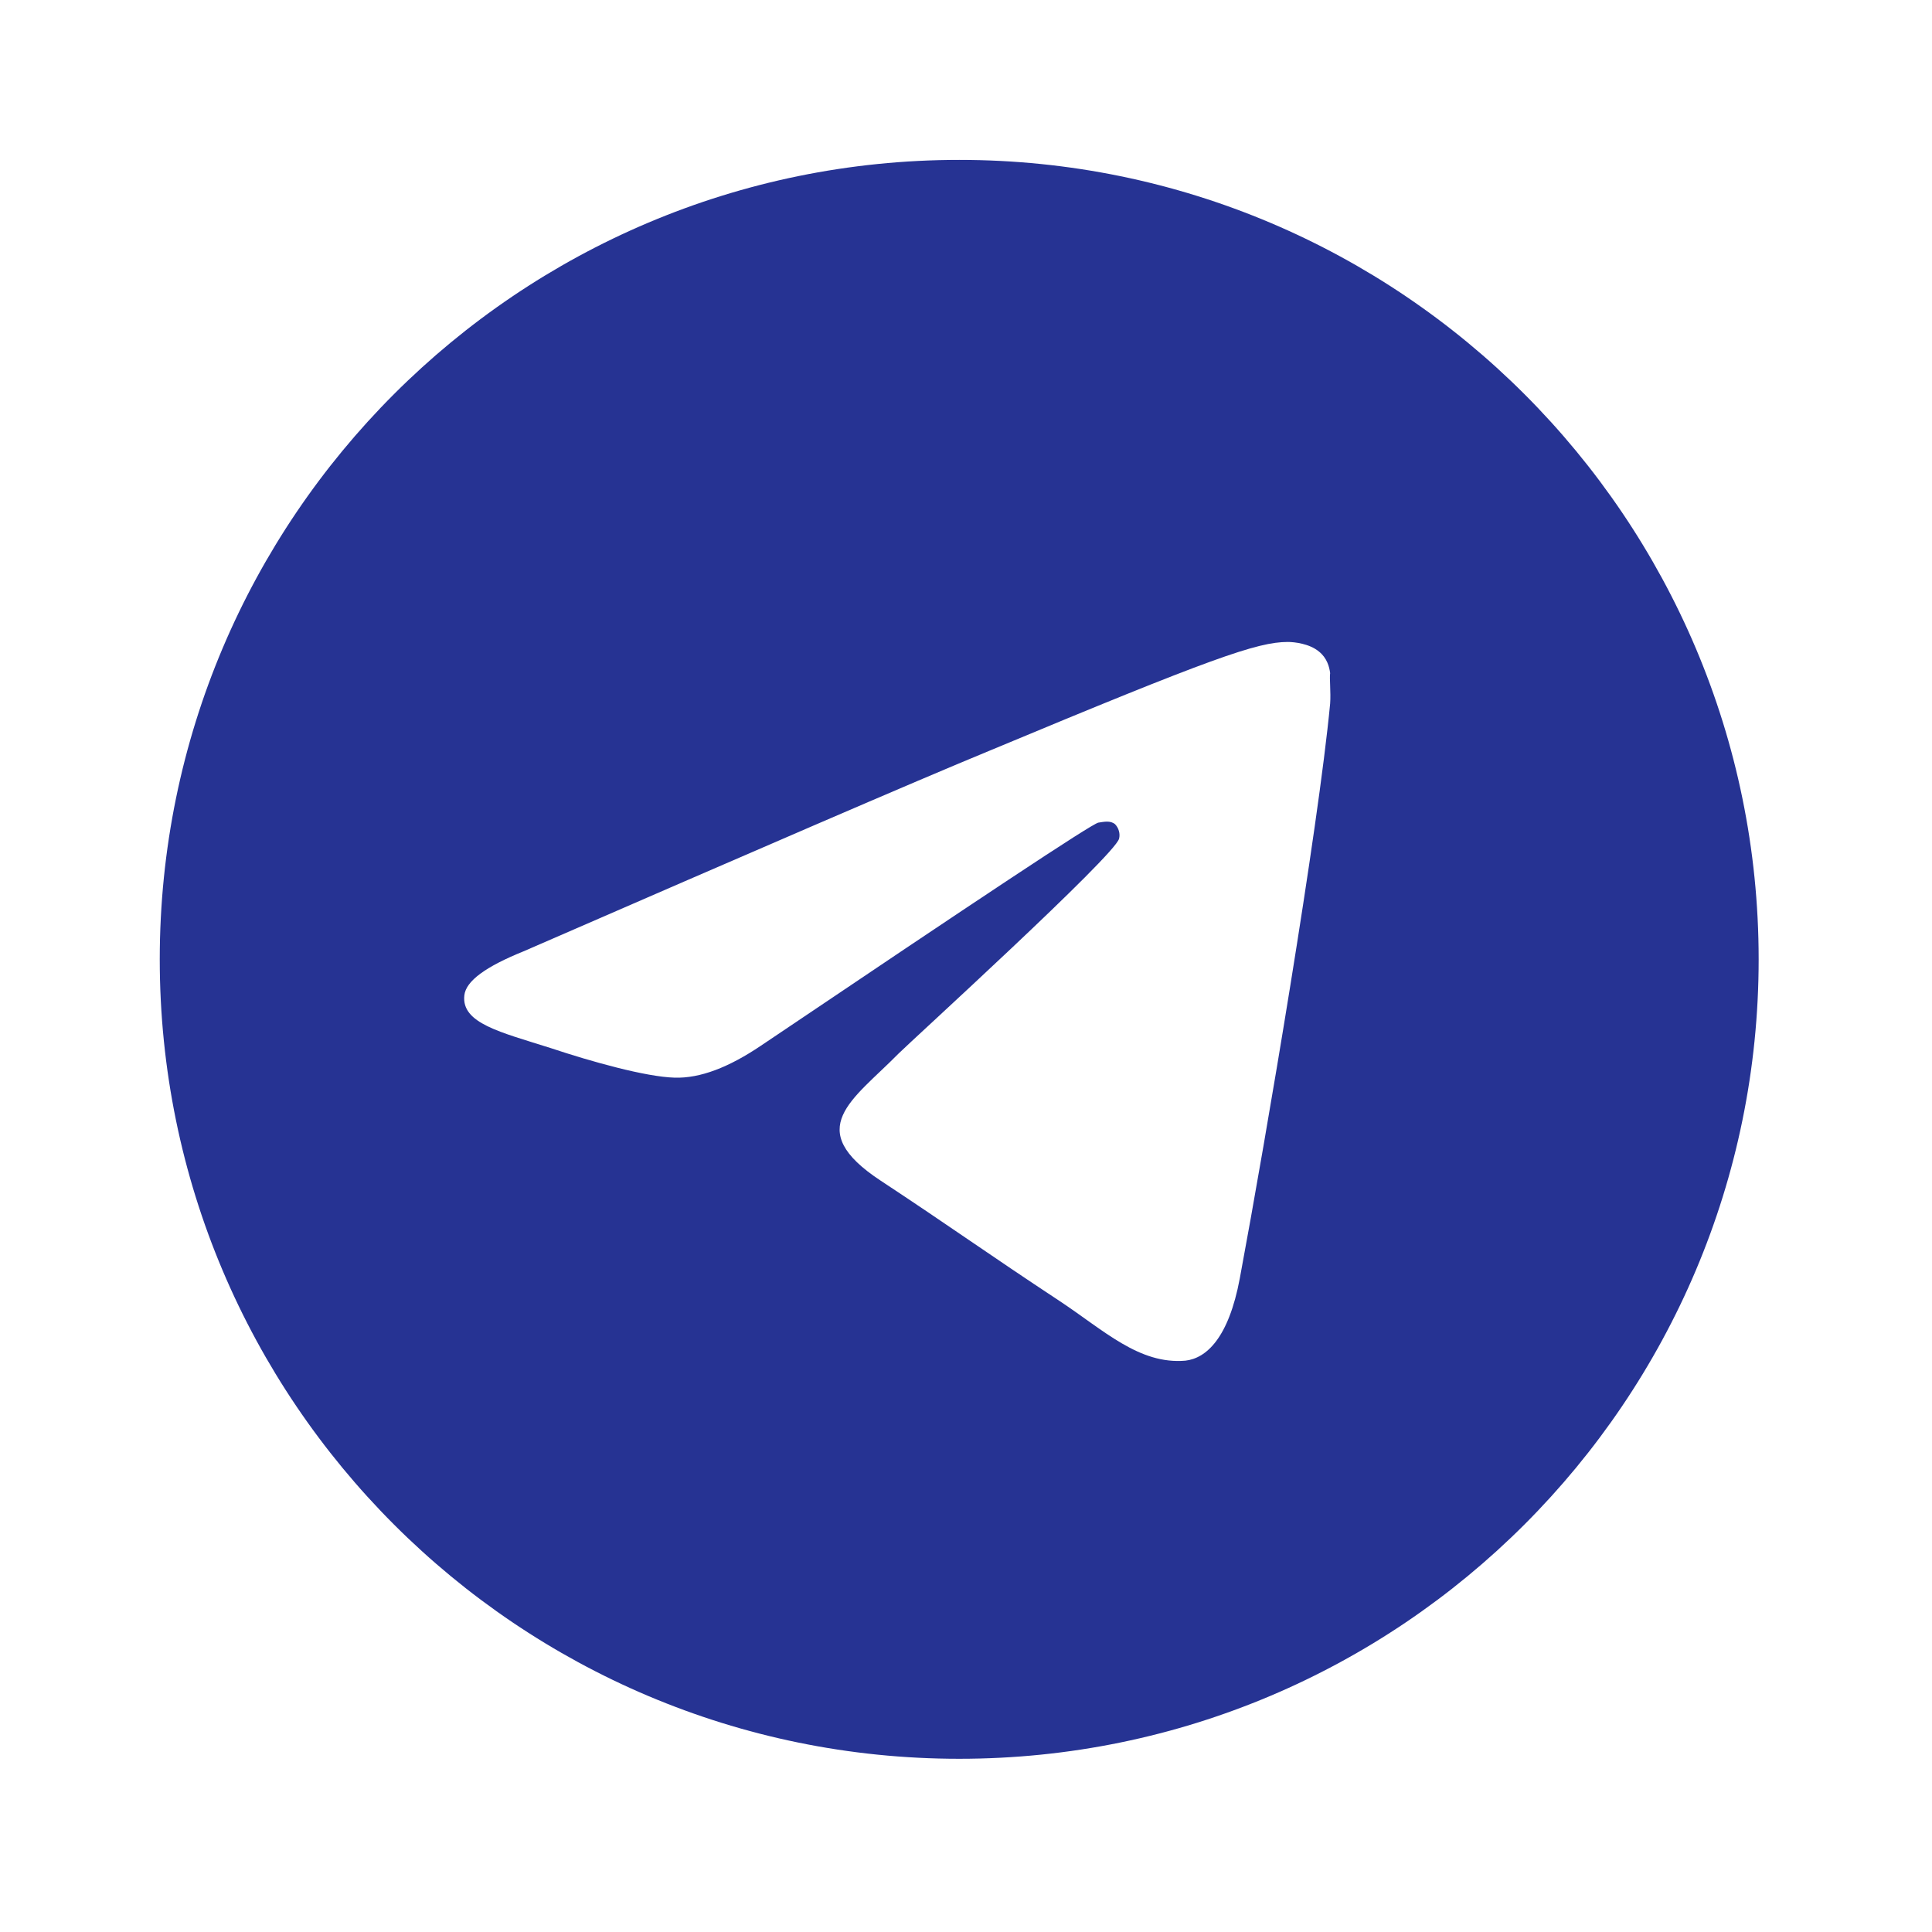 <svg width="29" height="29" viewBox="0 0 29 29" fill="none" xmlns="http://www.w3.org/2000/svg">
<path d="M14.398 2.4C7.774 2.4 2.398 7.776 2.398 14.4C2.398 21.024 7.774 26.4 14.398 26.4C21.022 26.4 26.398 21.024 26.398 14.4C26.398 7.776 21.022 2.4 14.398 2.4ZM19.966 10.56C19.786 12.456 19.006 17.064 18.61 19.188C18.442 20.088 18.106 20.388 17.794 20.424C17.098 20.484 16.57 19.968 15.898 19.524C14.842 18.828 14.242 18.396 13.222 17.724C12.034 16.944 12.802 16.512 13.486 15.816C13.666 15.636 16.738 12.84 16.798 12.588C16.807 12.55 16.806 12.511 16.795 12.473C16.785 12.435 16.765 12.401 16.738 12.372C16.666 12.312 16.57 12.336 16.486 12.348C16.378 12.372 14.698 13.488 11.422 15.696C10.942 16.02 10.51 16.188 10.126 16.176C9.694 16.164 8.878 15.936 8.266 15.732C7.51 15.492 6.922 15.36 6.97 14.94C6.994 14.724 7.294 14.508 7.858 14.28C11.362 12.756 13.69 11.748 14.854 11.268C18.19 9.876 18.874 9.636 19.33 9.636C19.426 9.636 19.654 9.66 19.798 9.78C19.918 9.876 19.954 10.008 19.966 10.104C19.954 10.176 19.978 10.392 19.966 10.56Z" fill="#263393"/>
</svg>

